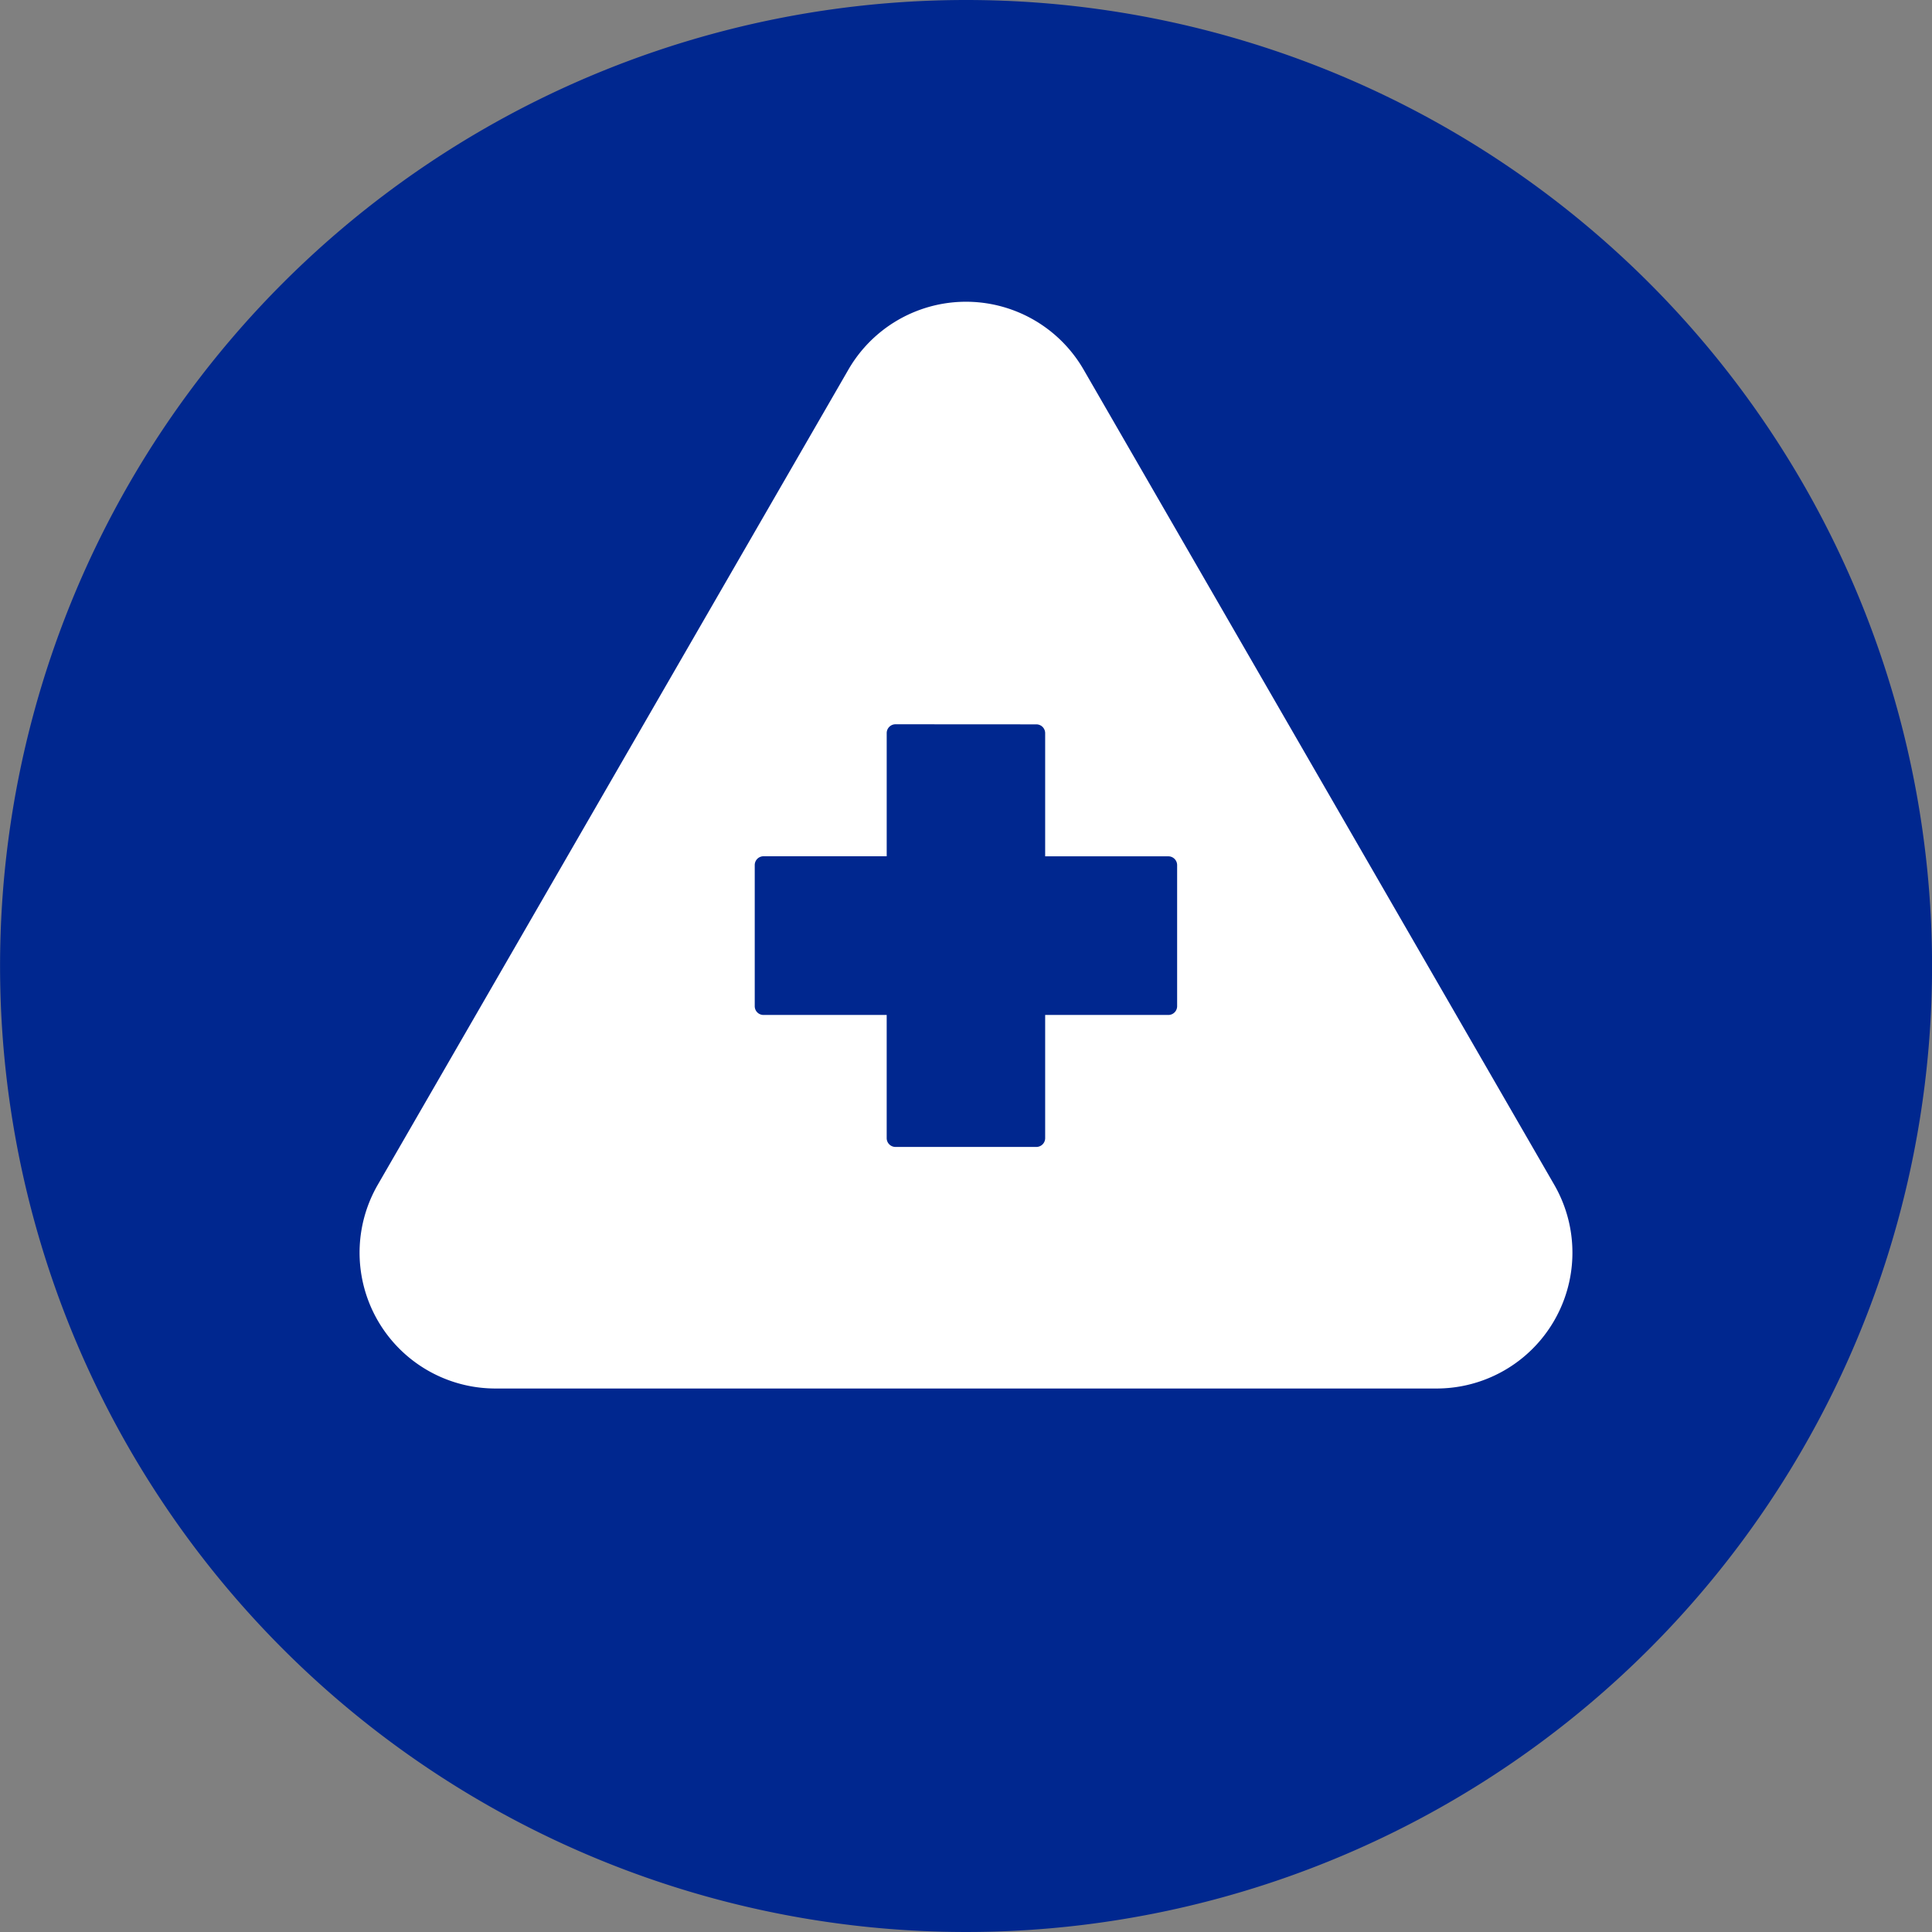<svg id="lyf_dtc_icon_safety_36x36" xmlns="http://www.w3.org/2000/svg" width="160" height="160" viewBox="0 0 160 160">
  <rect x="0" y="0" width="160" height="160" fill="#808080" stroke="none"/>
  <path id="Path_42756" data-name="Path 42756" d="M1434.7,245.765a80,80,0,1,1-80,80,80,80,0,0,1,80-80" transform="translate(-1354.695 -245.765)" fill="#00278f"/>
  <path id="Path_42757" data-name="Path 42757" d="M1434.7,360.757h-38.971a11.25,11.25,0,0,1-9.744-16.875l19.486-33.75,19.486-33.75a11.249,11.249,0,0,1,19.485,0l19.486,33.75,19.486,33.75a11.251,11.251,0,0,1-9.744,16.875Z" transform="translate(-1354.699 -245.767)" fill="#fff"/>
  <path id="Path_42772" data-name="Path 42772" d="M1428.863,305.749a.73.73,0,0,0-.729.73v10.2h-10.2a.729.729,0,0,0-.729.73v11.684a.726.726,0,0,0,.722.73h10.206v10.2a.73.73,0,0,0,.729.73h11.665a.73.73,0,0,0,.73-.73v-10.2h10.2a.726.726,0,0,0,.729-.722V317.414a.729.729,0,0,0-.729-.729h-10.2v-10.2a.729.729,0,0,0-.73-.729Z" transform="translate(-1354.701 -245.768)" fill="#00278f"/>
</svg>
